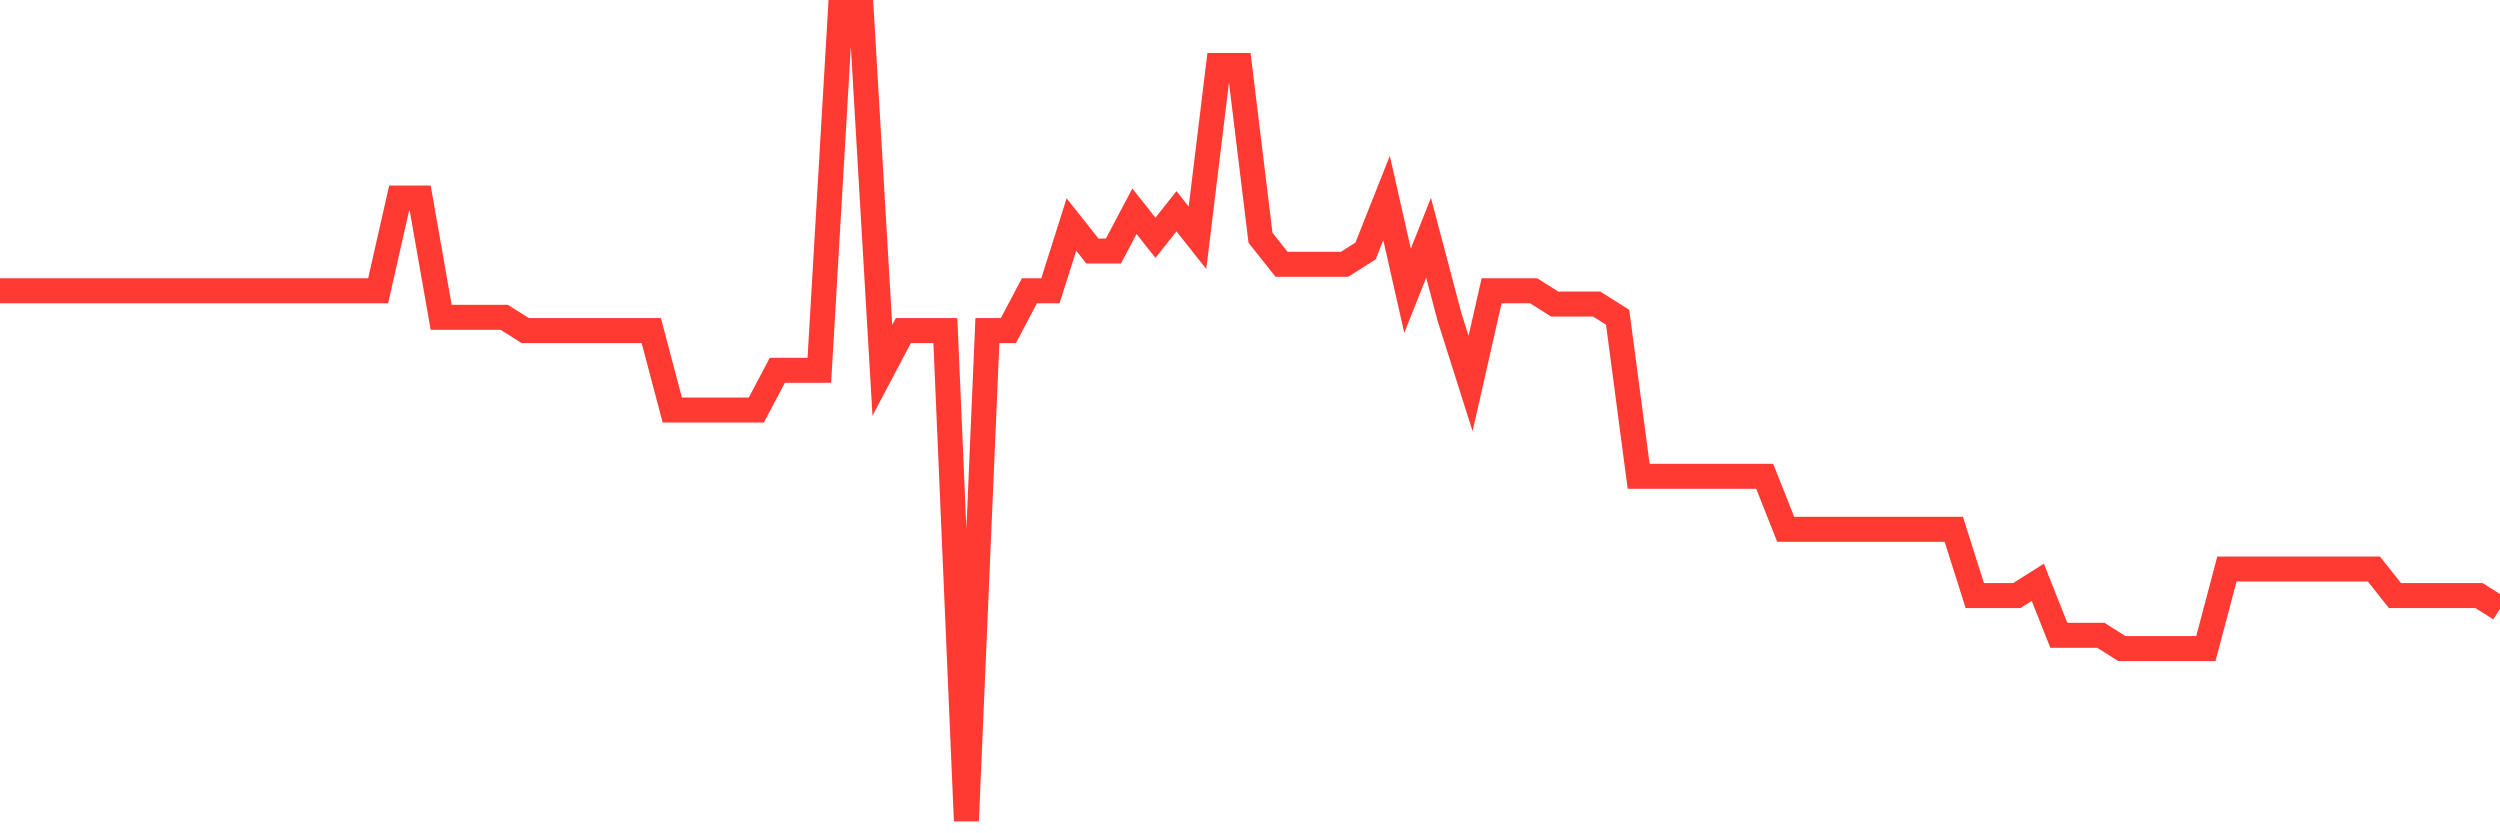 <svg
  xmlns="http://www.w3.org/2000/svg"
  xmlns:xlink="http://www.w3.org/1999/xlink"
  width="120"
  height="40"
  viewBox="0 0 120 40"
  preserveAspectRatio="none"
>
  <polyline
    points="0,13.957 1.008,13.957 2.017,13.957 3.025,13.957 4.034,13.957 5.042,13.957 6.05,13.957 7.059,13.957 8.067,13.957 9.076,13.957 10.084,13.957 11.092,13.957 12.101,13.957 13.109,13.957 14.118,13.957 15.126,13.957 16.134,13.957 17.143,13.957 18.151,13.957 19.16,9.505 20.168,9.505 21.176,15.23 22.185,15.23 23.193,15.23 24.202,15.23 25.21,15.866 26.218,15.866 27.227,15.866 28.235,15.866 29.244,15.866 30.252,15.866 31.261,15.866 32.269,19.682 33.277,19.682 34.286,19.682 35.294,19.682 36.303,19.682 37.311,17.774 38.319,17.774 39.328,17.774 40.336,0.6 41.345,0.6 42.353,17.774 43.361,15.866 44.37,15.866 45.378,15.866 46.387,39.4 47.395,15.866 48.403,15.866 49.412,13.957 50.42,13.957 51.429,10.777 52.437,12.049 53.445,12.049 54.454,10.141 55.462,11.413 56.471,10.141 57.479,11.413 58.487,3.144 59.496,3.144 60.504,11.413 61.513,12.685 62.521,12.685 63.529,12.685 64.538,12.685 65.546,12.049 66.555,9.505 67.563,13.957 68.571,11.413 69.58,15.23 70.588,18.41 71.597,13.957 72.605,13.957 73.613,13.957 74.622,14.593 75.63,14.593 76.639,14.593 77.647,15.23 78.655,22.862 79.664,22.862 80.672,22.862 81.681,22.862 82.689,22.862 83.697,22.862 84.706,22.862 85.714,25.407 86.723,25.407 87.731,25.407 88.739,25.407 89.748,25.407 90.756,25.407 91.765,25.407 92.773,25.407 93.782,25.407 94.79,28.587 95.798,28.587 96.807,28.587 97.815,27.951 98.824,30.495 99.832,30.495 100.84,30.495 101.849,31.131 102.857,31.131 103.866,31.131 104.874,31.131 105.882,31.131 106.891,27.315 107.899,27.315 108.908,27.315 109.916,27.315 110.924,27.315 111.933,27.315 112.941,27.315 113.95,27.315 114.958,28.587 115.966,28.587 116.975,28.587 117.983,28.587 118.992,28.587 120,29.223"
    fill="none"
    stroke="#ff3a33"
    stroke-width="1.2"
  >
  </polyline>
</svg>